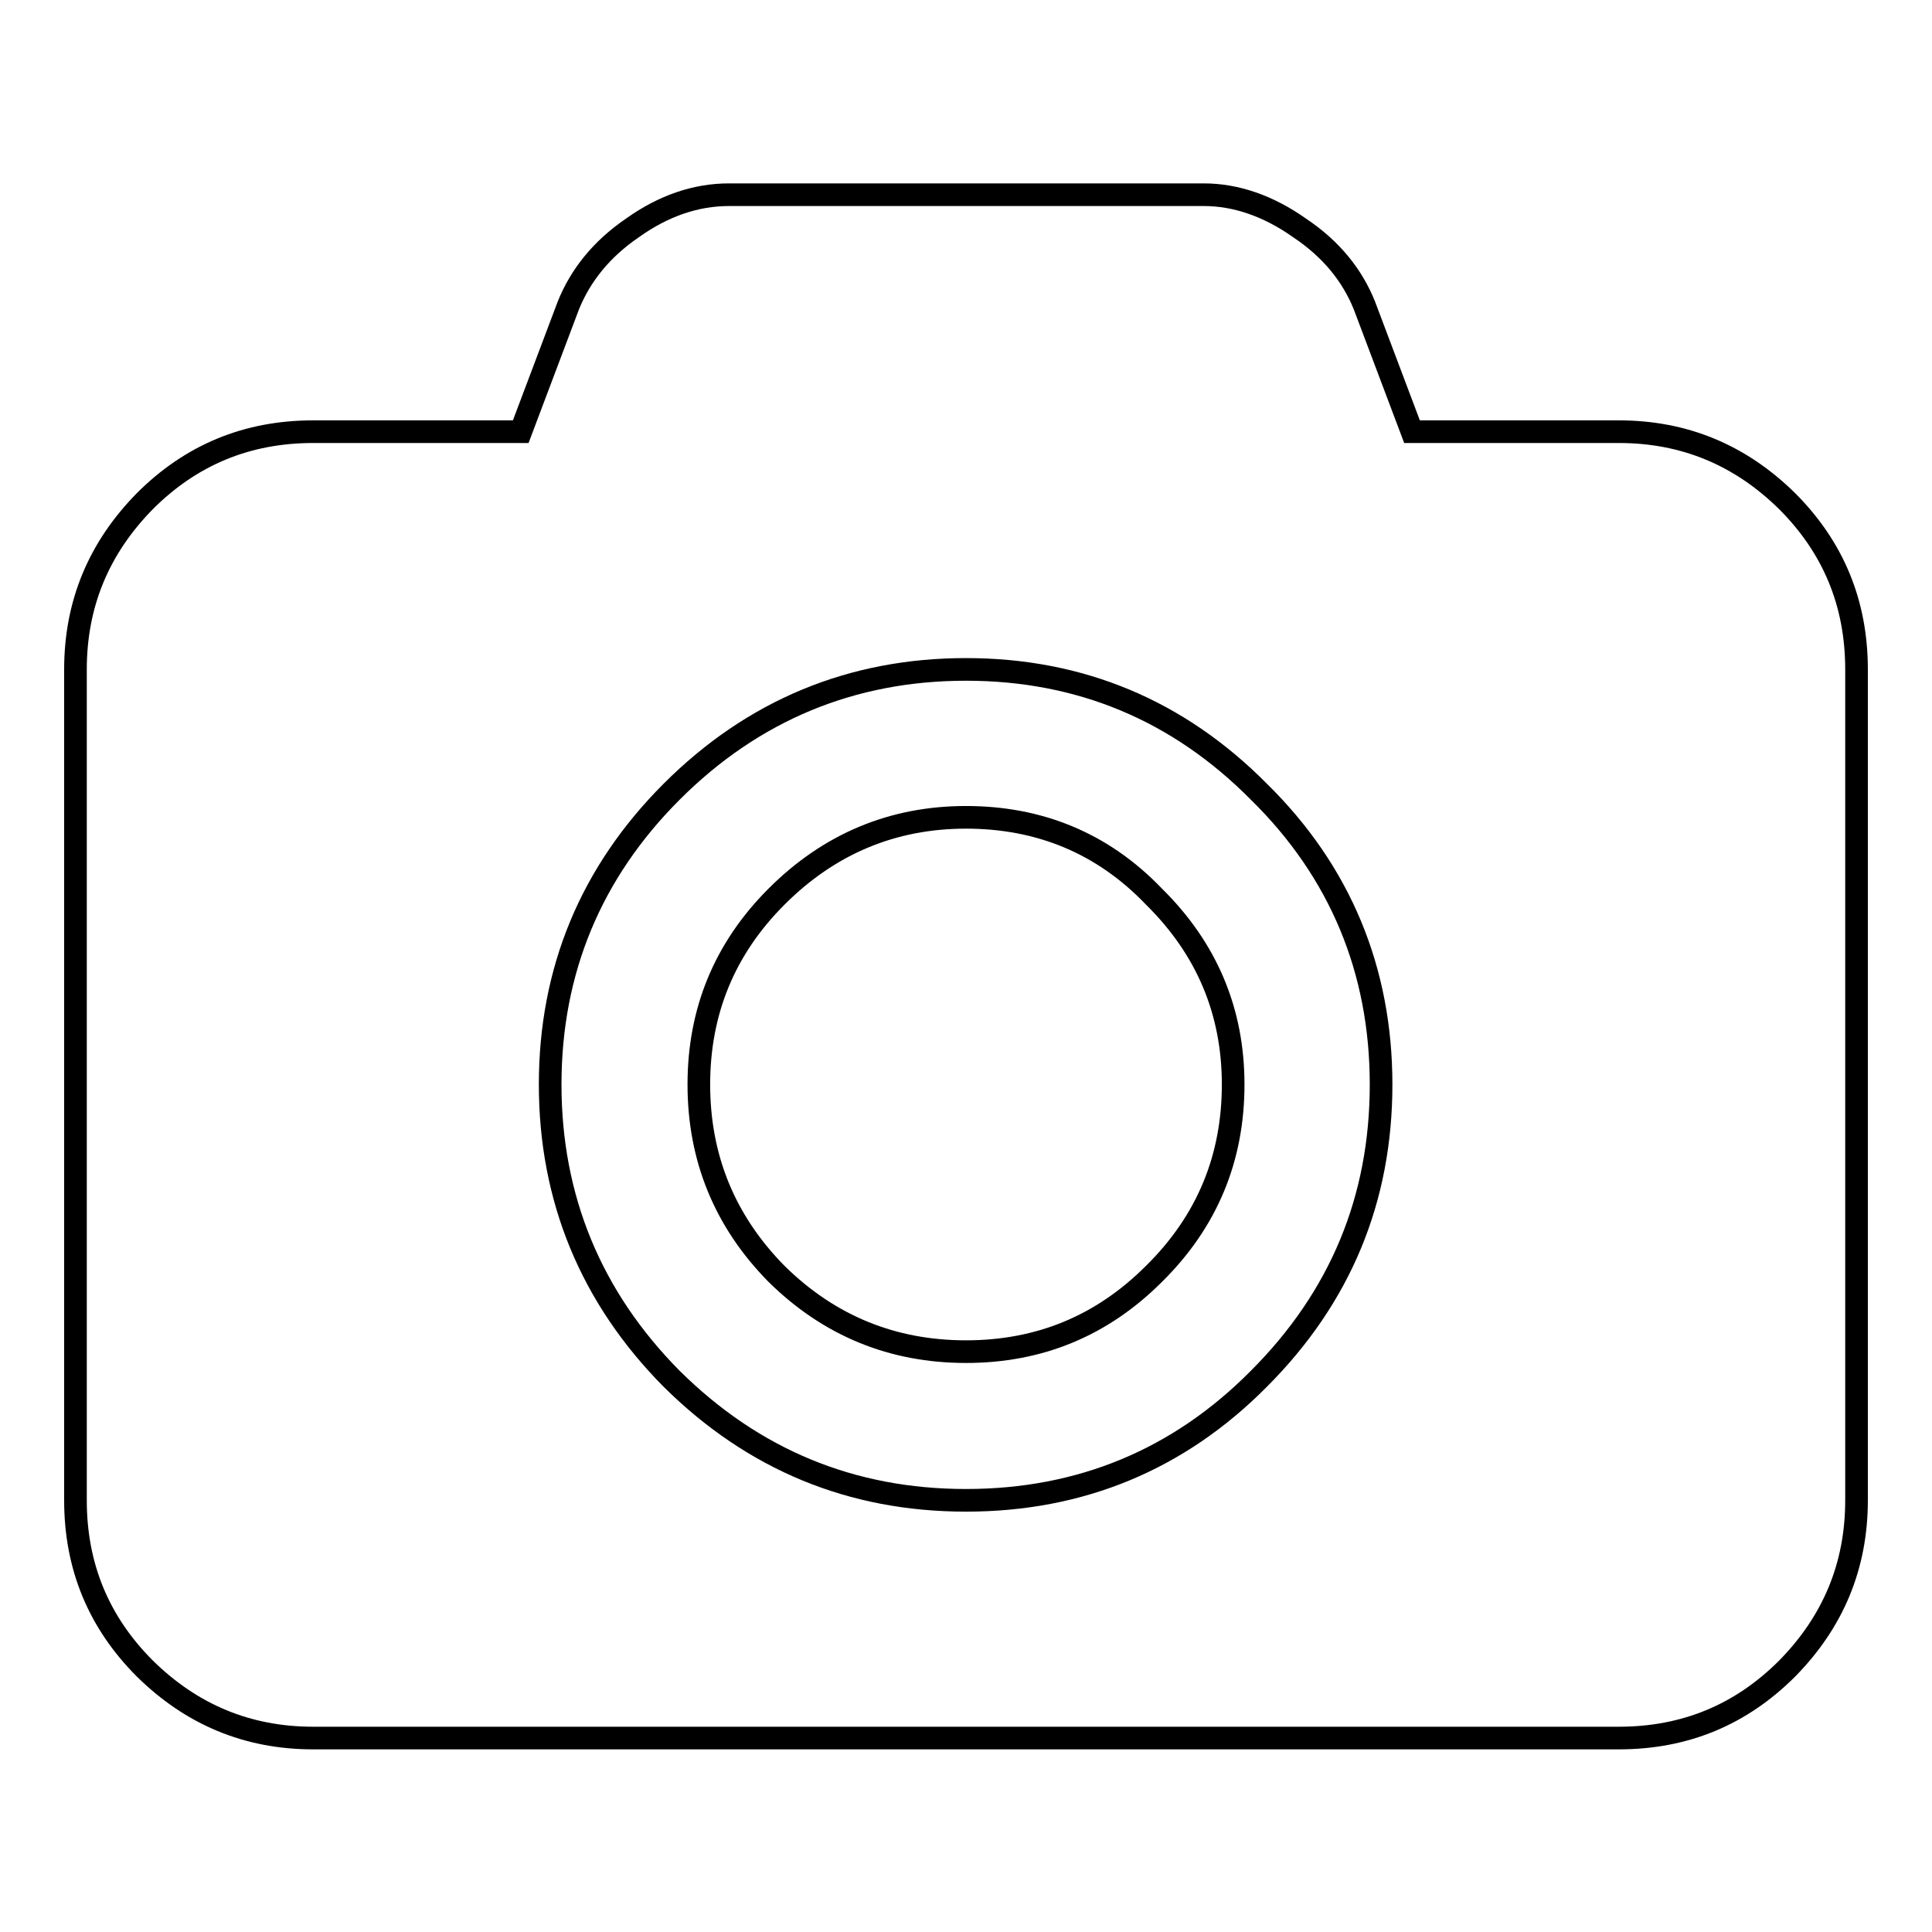 <?xml version="1.0" encoding="utf-8"?>
<!-- Svg Vector Icons : http://www.onlinewebfonts.com/icon -->
<!DOCTYPE svg PUBLIC "-//W3C//DTD SVG 1.1//EN" "http://www.w3.org/Graphics/SVG/1.1/DTD/svg11.dtd">
<svg version="1.1" xmlns="http://www.w3.org/2000/svg" xmlns:xlink="http://www.w3.org/1999/xlink" x="0px" y="0px" viewBox="0 0 256 256" enable-background="new 0 0 256 256" xml:space="preserve">
<g><g><path stroke-width="3" fill-opacity="0" stroke="#000000"  d="M102.9,118.8c7-7,15.4-10.5,25.1-10.5s18.1,3.4,24.9,10.5c7,6.9,10.5,15.2,10.5,24.9c0,9.7-3.4,18.1-10.5,25.1c-6.9,6.9-15.2,10.3-24.9,10.3s-18.1-3.4-25.1-10.3c-6.9-7-10.3-15.4-10.3-25.1C92.6,134,96,125.7,102.9,118.8L102.9,118.8z M214.5,57.2c8.7,0,16.1,3.1,22.3,9.2c6.1,6.1,9.2,13.5,9.2,22.3v110.1c0,8.7-3.1,16.1-9.2,22.3c-6.1,6.1-13.5,9.2-22.3,9.2H41.5c-8.7,0-16.1-3.1-22.3-9.2c-6.1-6.1-9.2-13.5-9.2-22.3V88.7c0-8.7,3.1-16.1,9.2-22.3c6.1-6.1,13.5-9.2,22.3-9.2H69l6.3-16.7c1.6-4,4.4-7.5,8.5-10.3c4.2-3,8.5-4.4,12.8-4.4h62.9c4.3,0,8.6,1.5,12.7,4.4c4.2,2.8,7,6.3,8.6,10.3l6.3,16.7H214.5z M89,182.7c10.8,10.7,23.8,16.1,39,16.1s28.2-5.4,38.8-16.1c10.8-10.8,16.2-23.8,16.2-39c0-15.1-5.4-28.2-16.2-38.8c-10.7-10.8-23.7-16.2-38.8-16.2s-28.2,5.4-39,16.2c-10.7,10.7-16.1,23.7-16.1,38.8C72.9,158.8,78.3,171.9,89,182.7z"/></g></g>
</svg>